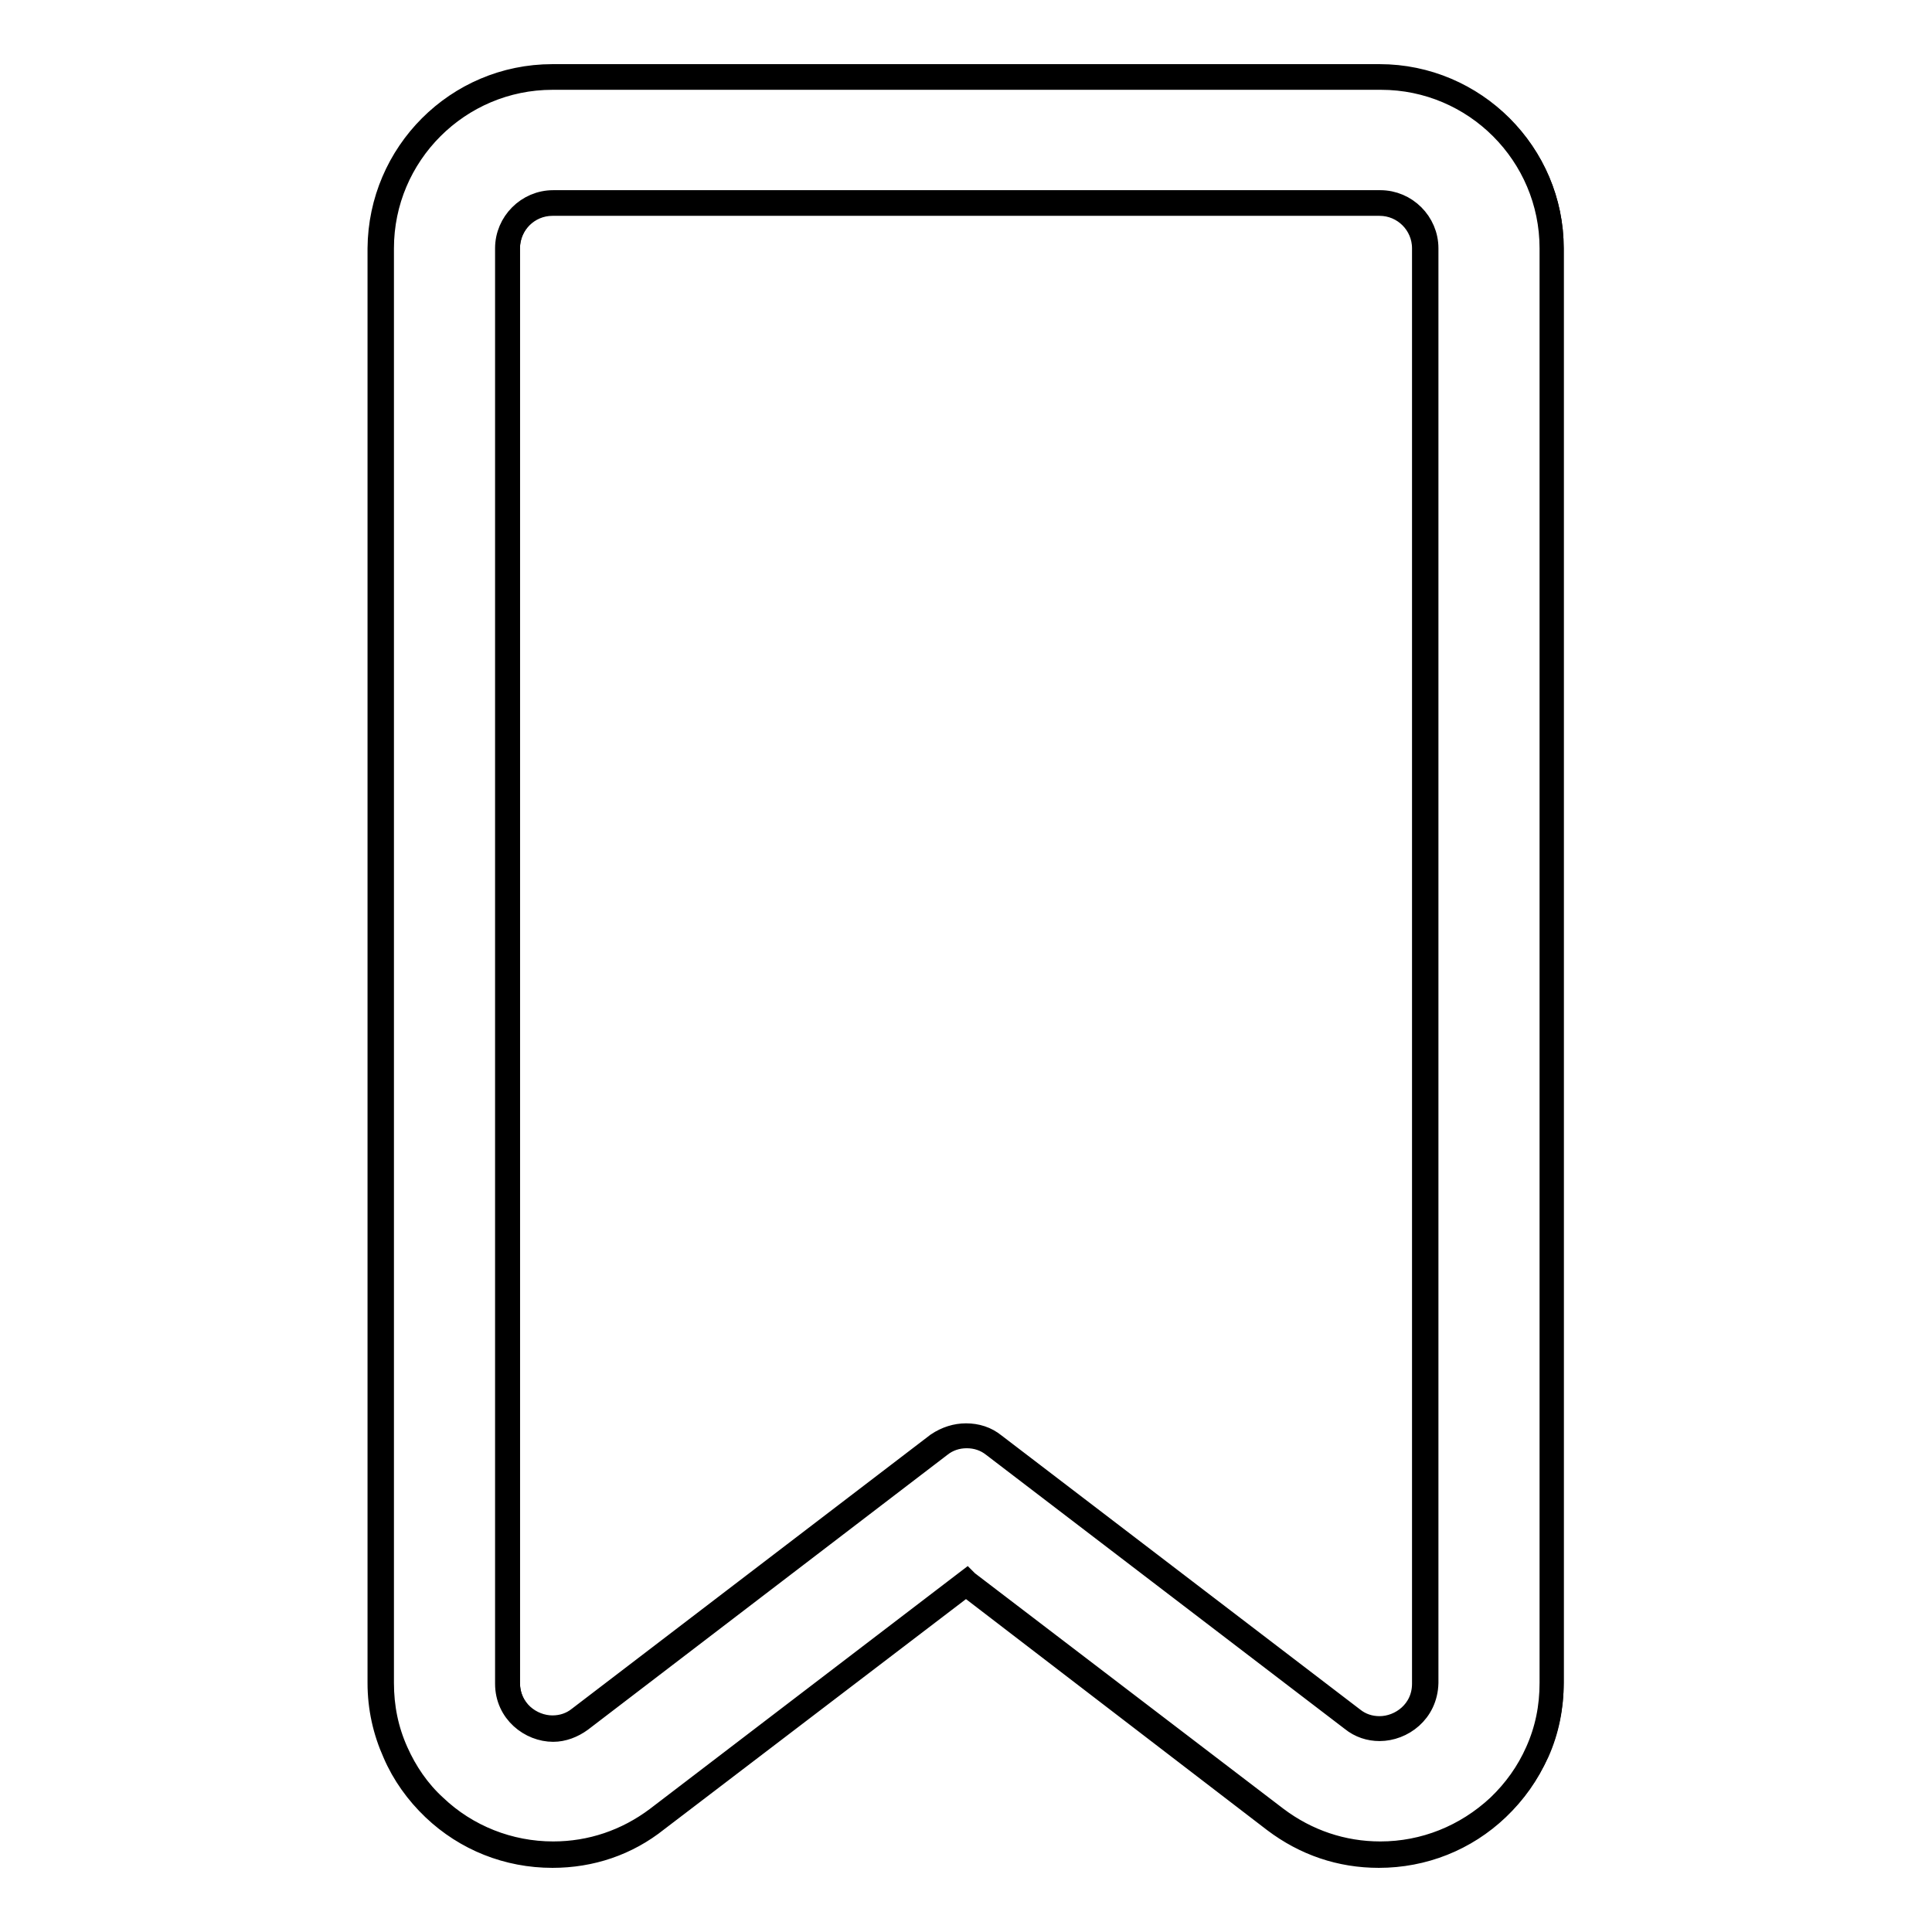 <?xml version="1.0" encoding="utf-8"?>
<!-- Svg Vector Icons : http://www.onlinewebfonts.com/icon -->
<!DOCTYPE svg PUBLIC "-//W3C//DTD SVG 1.1//EN" "http://www.w3.org/Graphics/SVG/1.1/DTD/svg11.dtd">
<svg version="1.1" xmlns="http://www.w3.org/2000/svg" xmlns:xlink="http://www.w3.org/1999/xlink" x="0px" y="0px" viewBox="0 0 256 256" enable-background="new 0 0 256 256" xml:space="preserve">
<g><g><g><g><path stroke-width="3" fill-opacity="0" stroke="#000000"  d="M50.5,32.9V223c0,3.2,0.7,6.3,1.9,9.2c1.2,2.8,3,5.2,5.2,7.3c4.3,4,9.8,6.3,15.7,6.3c5,0,9.8-1.6,13.8-4.7l41-31.3l41,31.3c4,3.1,8.8,4.7,13.8,4.7c5.9,0,11.4-2.2,15.7-6.3c2.2-2.1,3.9-4.5,5.2-7.3c1.3-2.9,1.9-6,1.9-9.2V32.9c0-12.5-10.2-22.7-22.7-22.7H73.2C60.7,10.2,50.5,20.4,50.5,32.9z M188.8,32.9V223c0,3.5-2.9,6-6,6c-1.2,0-2.5-0.4-3.6-1.2l-47.5-36.3c-1.1-0.8-2.4-1.2-3.6-1.2c-1.3,0-2.6,0.4-3.6,1.2l-47.5,36.3c-1.1,0.8-2.4,1.2-3.6,1.2c-3.1,0-6-2.5-6-6V32.9c0-3.3,2.7-6,6-6h109.6C186.1,27,188.8,29.6,188.8,32.9z"/><path stroke-width="3" fill-opacity="0" stroke="#000000"  d="M73.2,246c-5.9,0-11.5-2.2-15.8-6.3c-2.2-2.1-4-4.6-5.2-7.4c-1.3-2.9-2-6-2-9.3V32.9C50.3,20.3,60.5,10,73.2,10h109.6c12.6,0,22.9,10.3,22.9,22.9V223c0,3.2-0.7,6.4-2,9.3c-1.2,2.8-3,5.3-5.2,7.4c-4.3,4.1-9.9,6.3-15.8,6.3c-5.1,0-9.8-1.6-13.9-4.7L128,210l-40.9,31.2C83.1,244.4,78.3,246,73.2,246z M73.2,10.4c-12.4,0-22.5,10.1-22.5,22.5V223c0,3.2,0.6,6.2,1.9,9.1c1.2,2.7,2.9,5.2,5.1,7.2c4.2,4,9.8,6.2,15.6,6.2c5,0,9.7-1.6,13.7-4.6l41.1-31.4l0.1,0.1l41,31.3c4,3,8.7,4.6,13.7,4.6c5.8,0,11.3-2.2,15.6-6.2c2.2-2.1,3.9-4.5,5.1-7.2c1.3-2.9,1.9-5.9,1.9-9.1V32.9c0-12.4-10.1-22.5-22.5-22.5H73.2z M182.8,229.2c-1.3,0-2.6-0.4-3.7-1.3l-47.5-36.3c-1-0.8-2.2-1.2-3.5-1.2c-1.3,0-2.5,0.4-3.5,1.2L77,228c-1.1,0.8-2.4,1.3-3.7,1.3c-3,0-6.2-2.4-6.2-6.2V32.9c0-3.4,2.8-6.2,6.2-6.2h109.6c3.4,0,6.2,2.8,6.2,6.2V223C189,226.9,185.8,229.2,182.8,229.2z M128,190.1c1.4,0,2.7,0.4,3.8,1.3l47.5,36.3c1,0.8,2.2,1.2,3.5,1.2c2.8,0,5.8-2.2,5.8-5.8V32.9c0-3.2-2.6-5.8-5.8-5.8H73.2c-3.2,0-5.8,2.6-5.8,5.8V223c0,3.6,3,5.8,5.8,5.8c1.3,0,2.5-0.4,3.5-1.2l47.5-36.3C125.4,190.5,126.7,190.1,128,190.1z"/></g></g><g></g><g></g><g></g><g></g><g></g><g></g><g></g><g></g><g></g><g></g><g></g><g></g><g></g><g></g><g></g></g></g>
</svg>